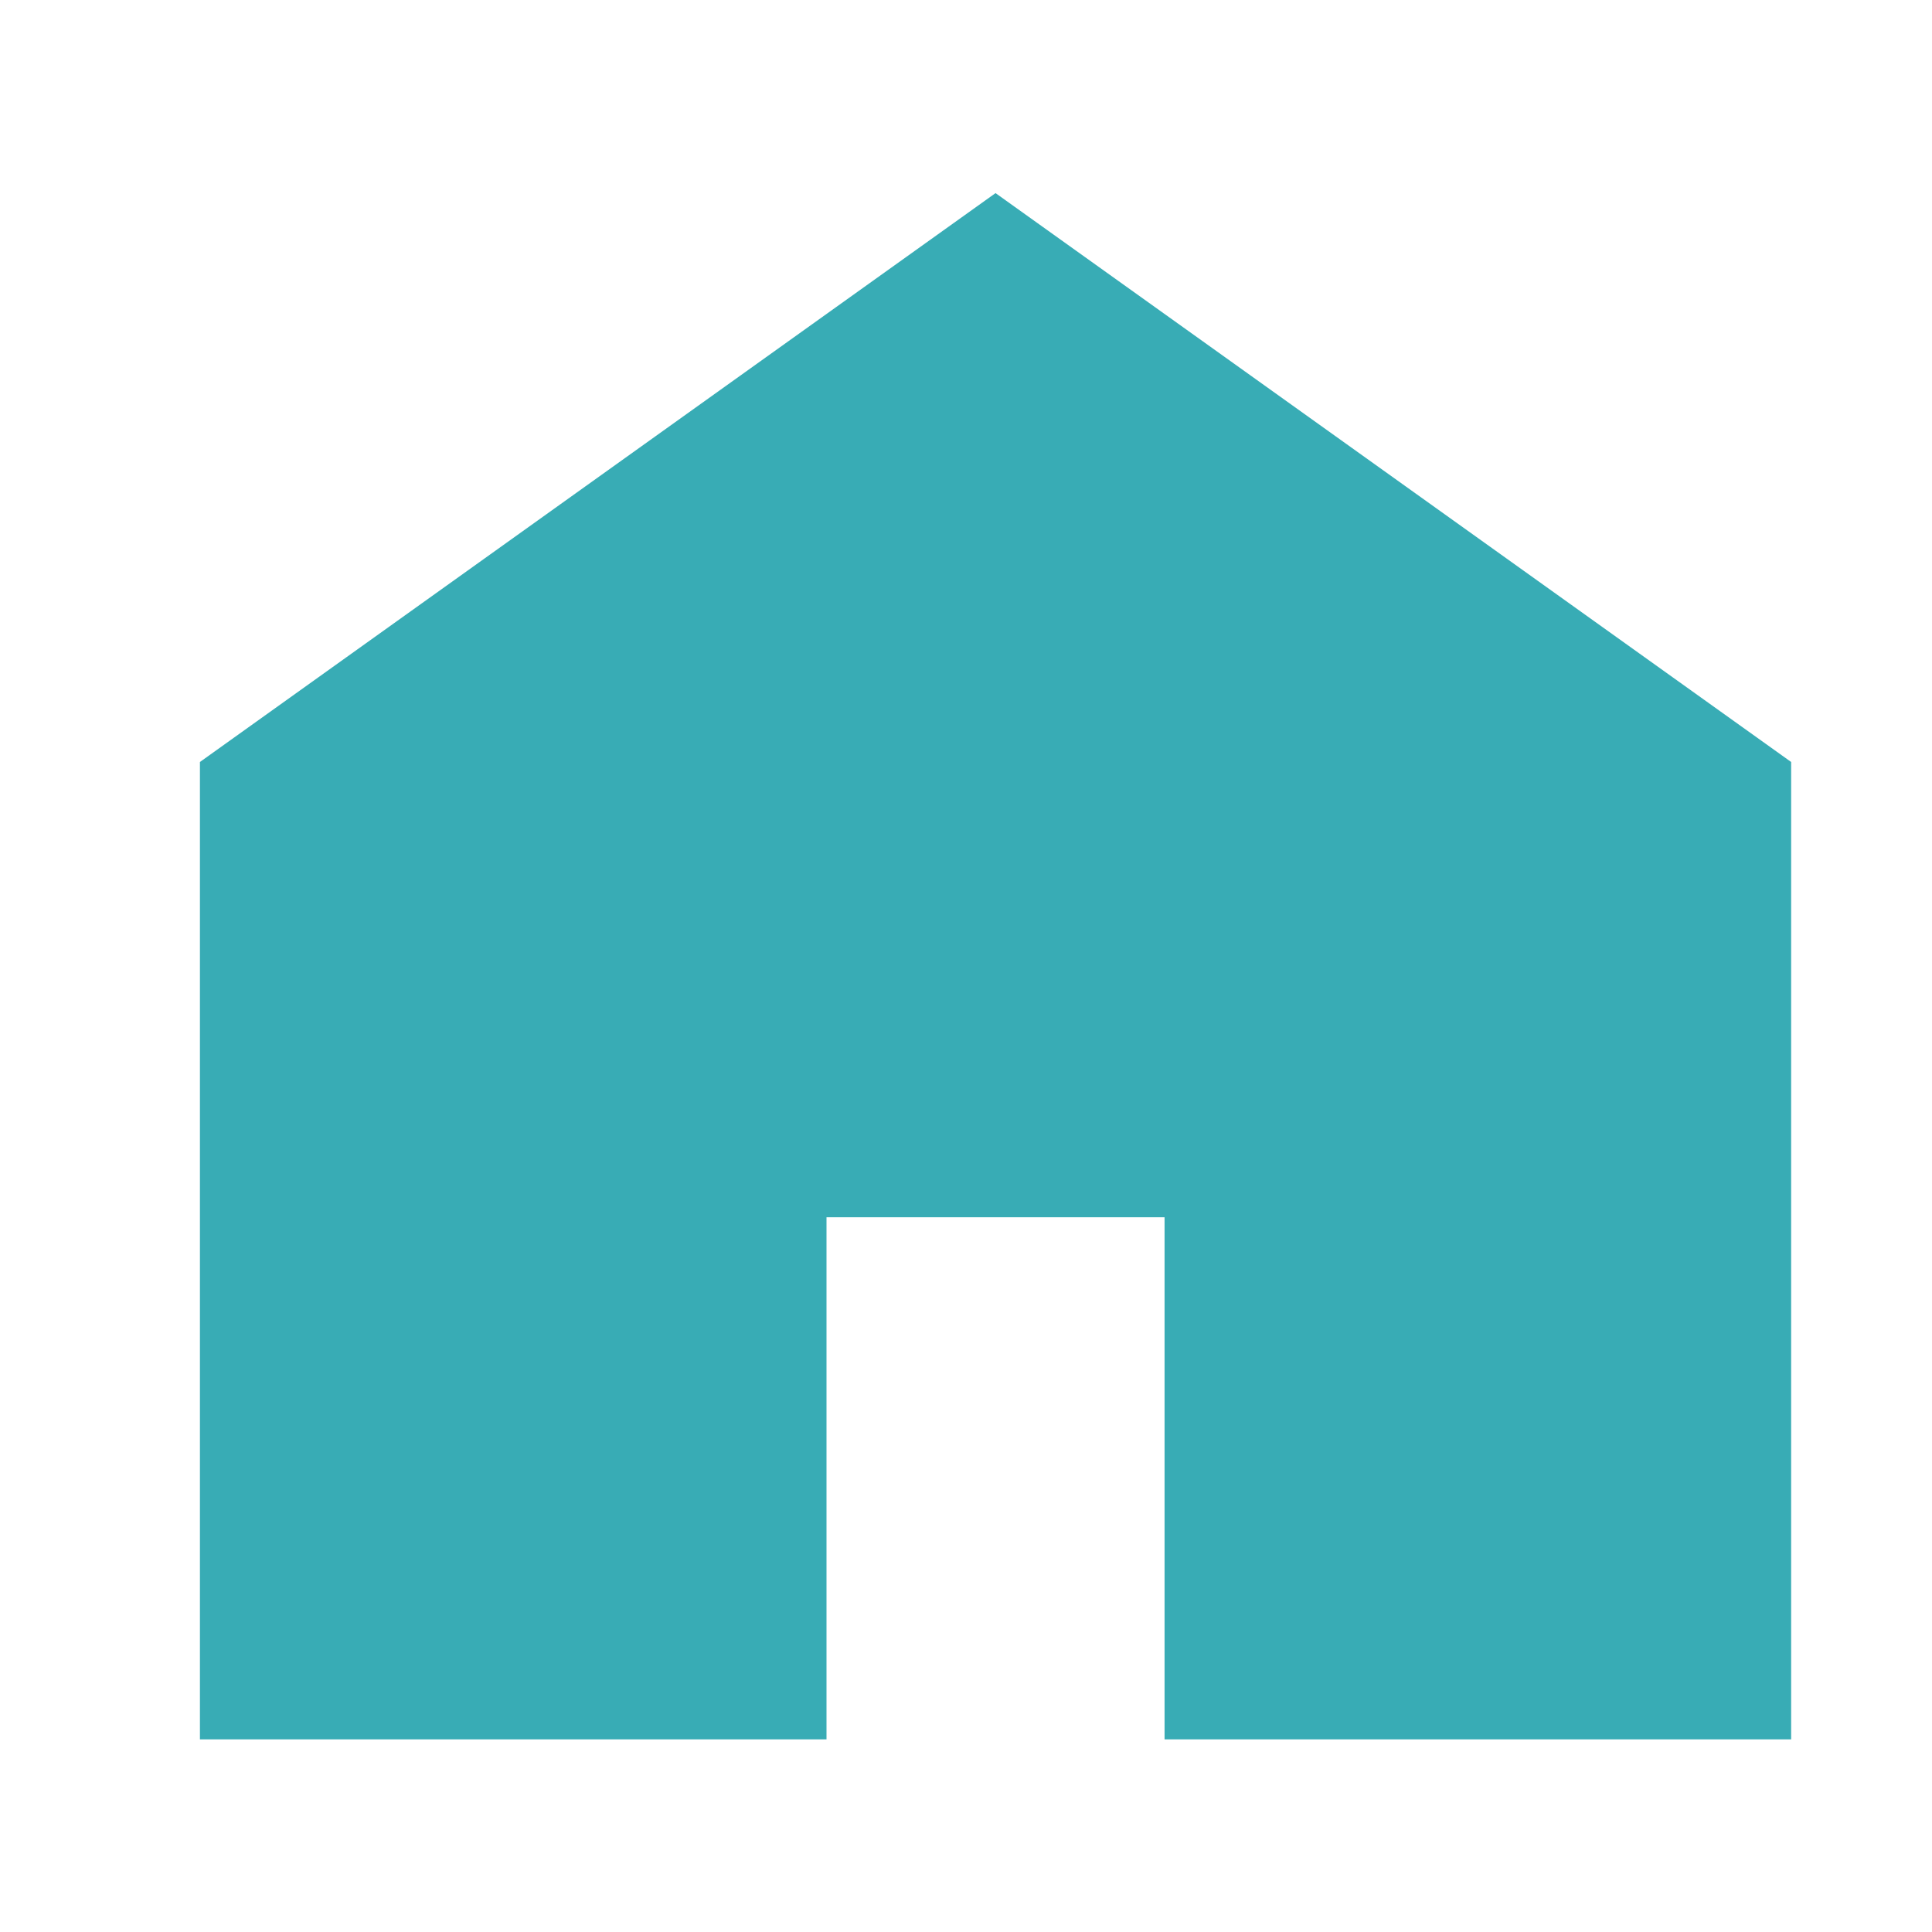 <?xml version="1.0" encoding="UTF-8" standalone="no"?>
<svg
   xmlns:dc="http://purl.org/dc/elements/1.1/"
   xmlns:cc="http://creativecommons.org/ns#"
   xmlns:rdf="http://www.w3.org/1999/02/22-rdf-syntax-ns#"
   xmlns:svg="http://www.w3.org/2000/svg"
   xmlns="http://www.w3.org/2000/svg"
   xmlns:sodipodi="http://sodipodi.sourceforge.net/DTD/sodipodi-0.dtd"
   xmlns:inkscape="http://www.inkscape.org/namespaces/inkscape"
   id="_レイヤー_1"
   data-name="レイヤー_1"
   version="1.1"
   viewBox="0 0 42.52 42.52"
   sodipodi:docname="kousai-hp.svg"
   inkscape:version="0.92.4 (5da689c313, 2019-01-14)">
  <sodipodi:namedview
     pagecolor="#ffffff"
     bordercolor="#666666"
     borderopacity="1"
     objecttolerance="10"
     gridtolerance="10"
     guidetolerance="10"
     inkscape:pageopacity="0"
     inkscape:pageshadow="2"
     inkscape:window-width="1306"
     inkscape:window-height="738"
     id="namedview8"
     showgrid="false"
     inkscape:zoom="5.5503292"
     inkscape:cx="21.26"
     inkscape:cy="21.26"
     inkscape:window-x="503"
     inkscape:window-y="185"
     inkscape:window-maximized="0"
     inkscape:current-layer="_レイヤー_1" />
  <!-- Generator: Adobe Illustrator 29.2.1, SVG Export Plug-In . SVG Version: 2.1.0 Build 116)  -->
  <defs
     id="defs4">
    <style
       id="style2">
      .st0 {
        fill: #fff;
      }
    </style>
  </defs>
  <path
     id="_パス_906"
     data-name="パス_906"
     class="st0"
     d="M21.91,4.25L4.4,16.77v21.51h13.79v-11.49h7.44v11.49h13.79v-21.51L21.91,4.25Z"
     style="fill-opacity:1;fill:#38acb5" />
</svg>
